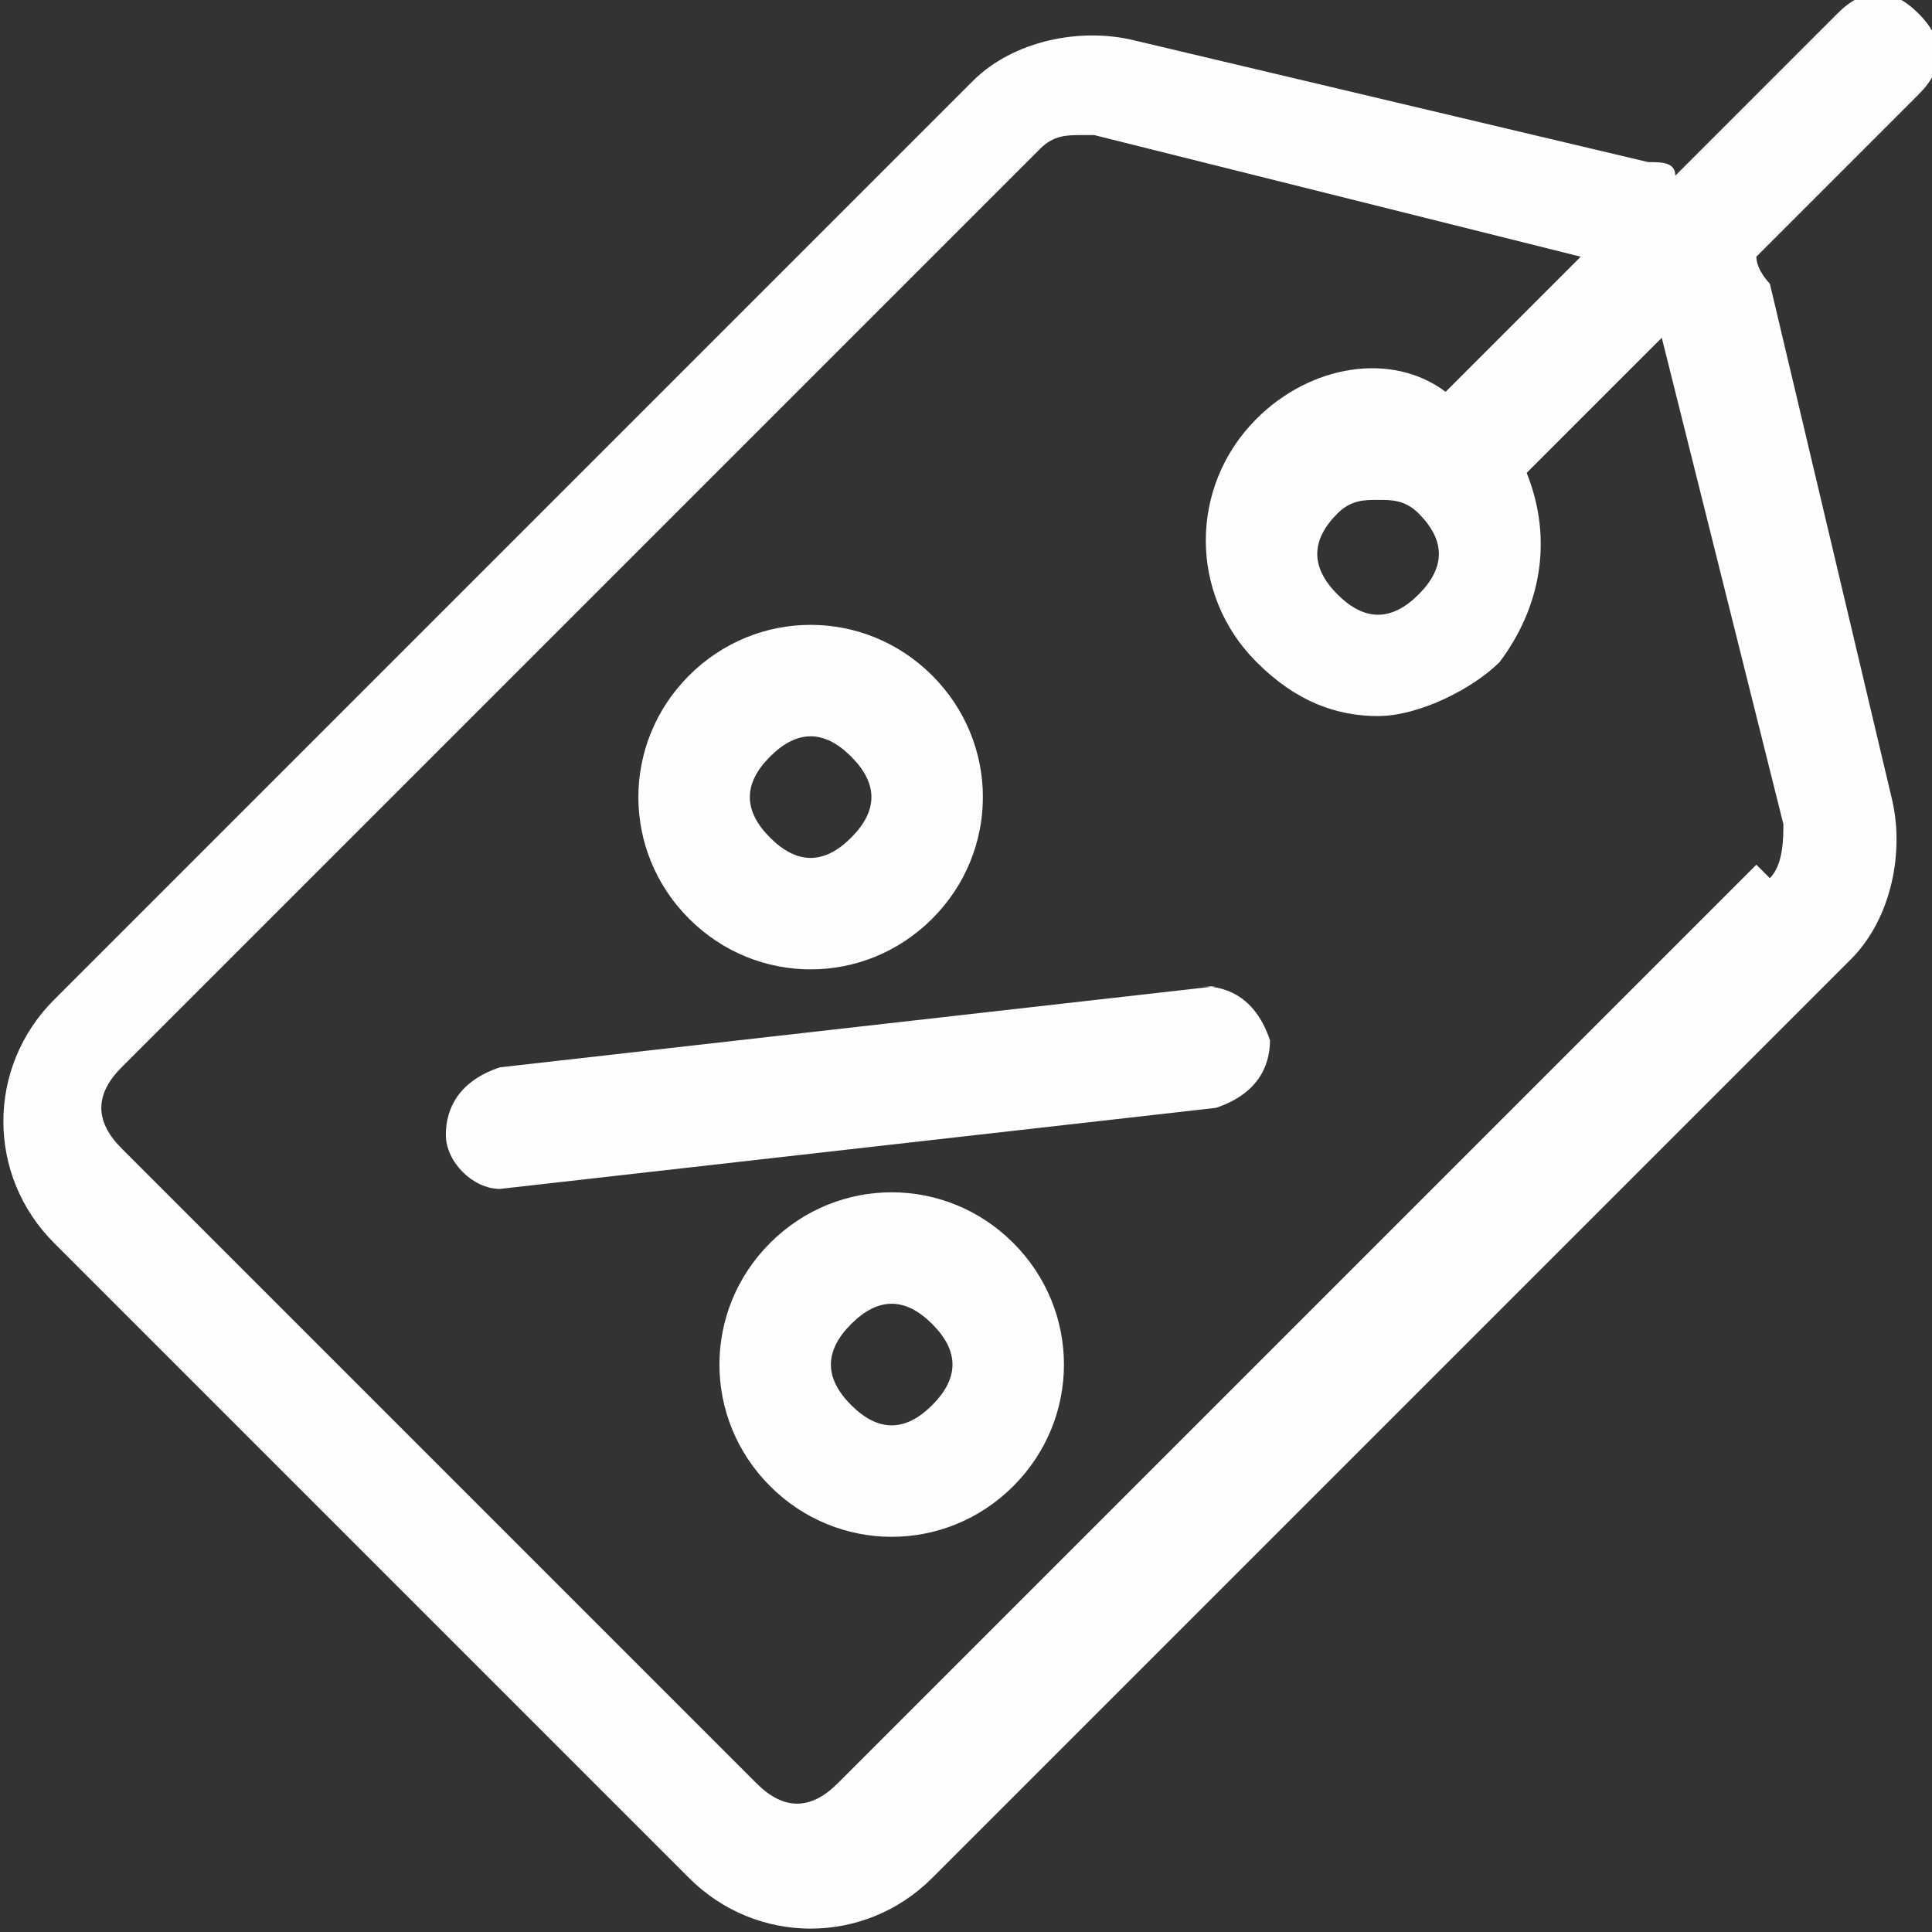 <?xml version="1.0" encoding="UTF-8"?> <svg xmlns="http://www.w3.org/2000/svg" xmlns:xlink="http://www.w3.org/1999/xlink" xmlns:xodm="http://www.corel.com/coreldraw/odm/2003" xml:space="preserve" width="0.208in" height="0.208in" version="1.1" style="shape-rendering:geometricPrecision; text-rendering:geometricPrecision; image-rendering:optimizeQuality; fill-rule:evenodd; clip-rule:evenodd" viewBox="0 0 1.43 1.43"><rect x="0" y="0" width="1.43" height="1.43" fill="#333333" stroke="none"/> <defs> <style type="text/css"> .fil0 {fill:#FEFEFE} .fil1 {fill:#FEFEFE;fill-rule:nonzero} </style> </defs> <g id="Layer_x0020_1">  <g id="_1952300044992"> <path class="fil0" d="M0.51 0.5c0.05,-0.05 0.13,-0.05 0.18,0 0.05,0.05 0.05,0.13 0,0.18 -0.05,0.05 -0.13,0.05 -0.18,0 -0.05,-0.05 -0.05,-0.13 0,-0.18zm0.06 0.12c0.02,0.02 0.04,0.02 0.06,0 0.02,-0.02 0.02,-0.04 0,-0.06 -0.02,-0.02 -0.04,-0.02 -0.06,0 -0.02,0.02 -0.02,0.04 0,0.06z"></path> <path class="fil0" d="M0.75 0.92c-0.05,-0.05 -0.13,-0.05 -0.18,0 -0.05,0.05 -0.05,0.13 0,0.18 0.05,0.05 0.13,0.05 0.18,0 0.05,-0.05 0.05,-0.13 0,-0.18zm-0.06 0.12c-0.02,0.02 -0.04,0.02 -0.06,0 -0.02,-0.02 -0.02,-0.04 0,-0.06 0.02,-0.02 0.04,-0.02 0.06,0 0.02,0.02 0.02,0.04 0,0.06z"></path> <path class="fil1" d="M0.89 0.73c0.02,-0 0.04,0.01 0.05,0.04 0,0.02 -0.01,0.04 -0.04,0.05l-0.53 0.06c-0,0 -0,0 -0,0 -0.02,0 -0.04,-0.02 -0.04,-0.04 -0,-0.02 0.01,-0.04 0.04,-0.05l0.53 -0.06z"></path> <path class="fil0" d="M1.36 0.01c0.02,-0.02 0.04,-0.02 0.06,0 0.02,0.02 0.02,0.04 0,0.06l-0.12 0.12c0,0.01 0.01,0.02 0.01,0.02l0.09 0.38c0.01,0.04 -0,0.09 -0.03,0.12l-0.68 0.68c-0.05,0.05 -0.13,0.05 -0.18,0l-0.47 -0.47c-0.05,-0.05 -0.05,-0.13 0,-0.18l0.68 -0.68c0.03,-0.03 0.08,-0.04 0.12,-0.03l0.38 0.09c0.01,0 0.02,0 0.02,0.01l0.12 -0.12zm-0.05 0.64c0.01,-0.01 0.01,-0.03 0.01,-0.04l-0.09 -0.36 -0.1 0.1c0.02,0.05 0.01,0.1 -0.02,0.14 -0.02,0.02 -0.06,0.04 -0.09,0.04 -0.03,0 -0.06,-0.01 -0.09,-0.04 -0.05,-0.05 -0.05,-0.13 0,-0.18 0.04,-0.04 0.1,-0.05 0.14,-0.02l0.1 -0.1 -0.36 -0.09c-0,-0 -0.01,-0 -0.01,-0 -0.01,0 -0.02,0 -0.03,0.01l-0.68 0.68c-0.02,0.02 -0.02,0.04 0,0.06l0.47 0.47c0.02,0.02 0.04,0.02 0.06,0l0.68 -0.68zm-0.32 -0.21c0.02,0.02 0.04,0.02 0.06,0 0.02,-0.02 0.02,-0.04 0,-0.06l0 0 0 0c-0.01,-0.01 -0.02,-0.01 -0.03,-0.01 -0.01,0 -0.02,0 -0.03,0.01 -0.02,0.02 -0.02,0.04 0,0.06z"></path> </g> </g> </svg> 